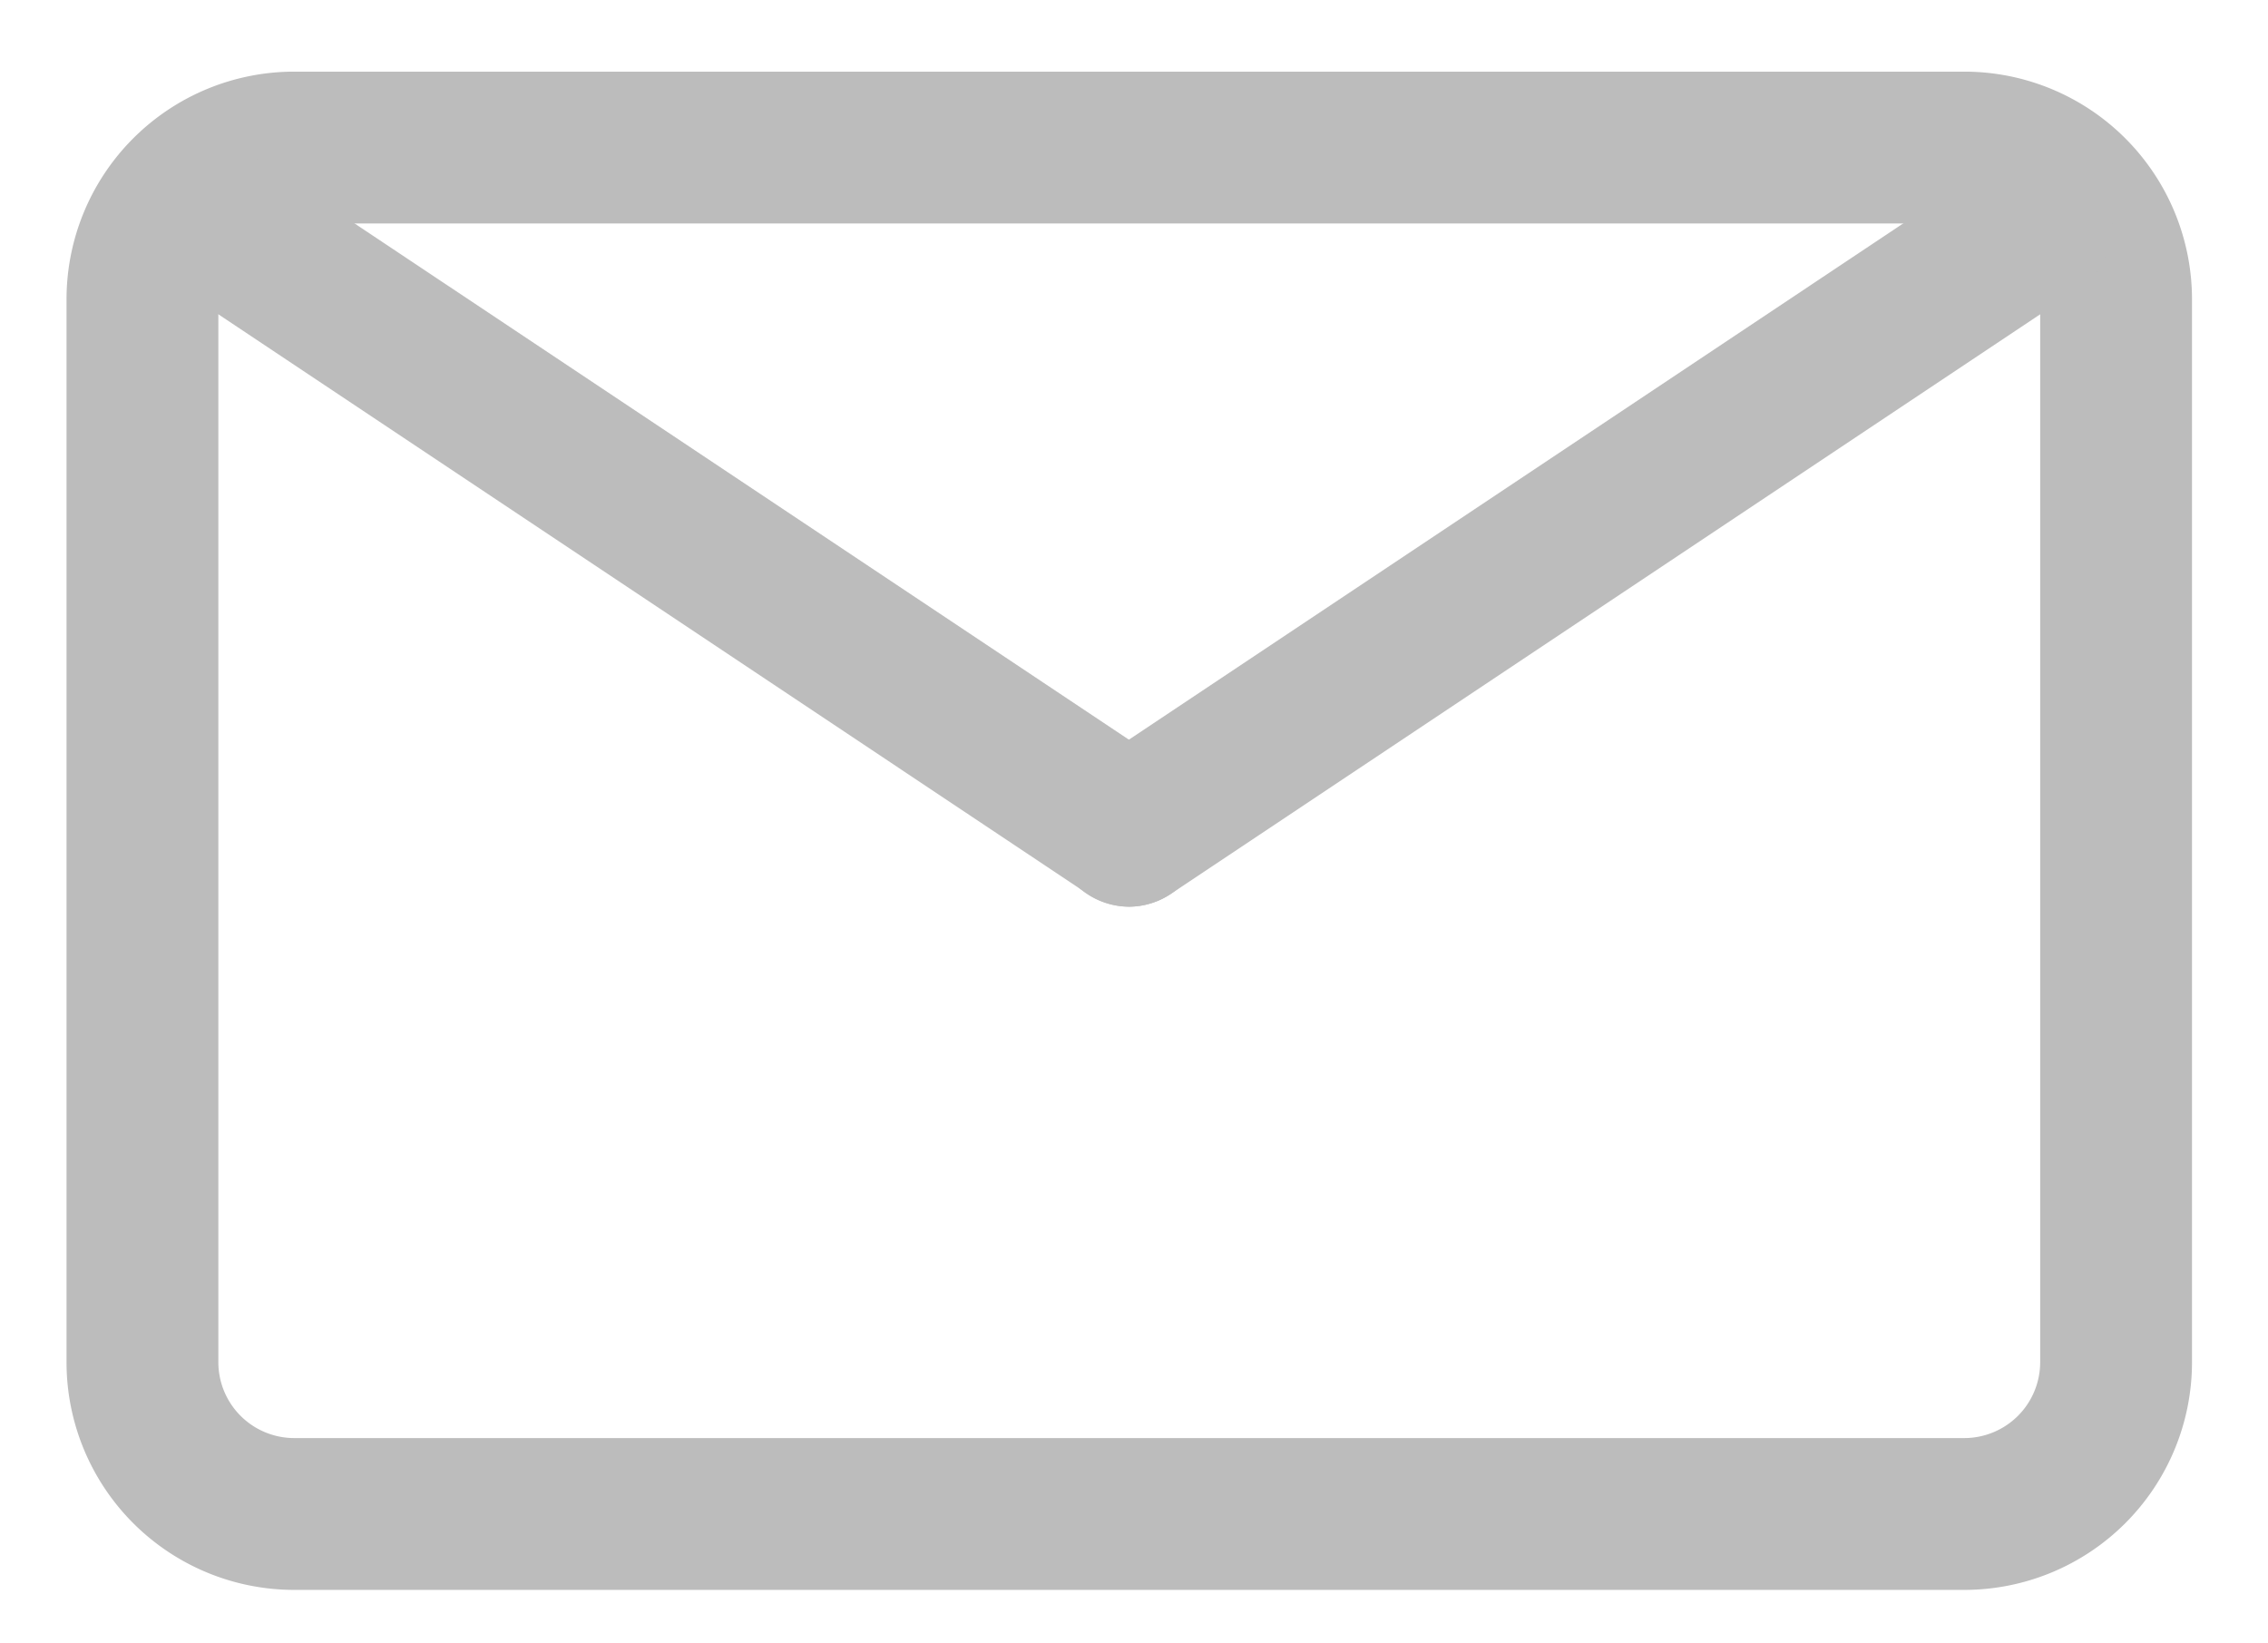 <?xml version="1.0" encoding="UTF-8"?> <svg xmlns="http://www.w3.org/2000/svg" xmlns:xlink="http://www.w3.org/1999/xlink" xmlns:svgjs="http://svgjs.com/svgjs" width="268.899" height="194.742" style=""> <rect id="backgroundrect" width="100%" height="100%" x="0" y="0" fill="none" stroke="none" style="" class=""></rect> <defs id="SvgjsDefs1025"></defs> <g class="currentLayer" style=""> <title>Layer 1</title> <g id="SvgjsG1026" class="" fill-opacity="1" fill="#bcbcbc"> <svg xmlns="http://www.w3.org/2000/svg" viewBox="0 0 32 32" width="288" height="288" id="svg_1" x="-10.112" y="-45.506"> <path fill="#bcbcbc" d="M27,26H5a3,3,0,0,1-3-3V9A3,3,0,0,1,5,6H27a3,3,0,0,1,3,3V23A3,3,0,0,1,27,26ZM5,8A1,1,0,0,0,4,9V23a1,1,0,0,0,1,1H27a1,1,0,0,0,1-1V9a1,1,0,0,0-1-1Z" class="color231f20 svgShape" id="svg_2"></path> <path fill="#bcbcbc" d="M16,17a1,1,0,0,1-.55-.17l-12-8A1,1,0,0,1,4.55,7.17l12,8A1,1,0,0,1,16,17Z" class="color231f20 svgShape" id="svg_3"></path> <path fill="#bcbcbc" d="M16,17a1,1,0,0,1-.56-1.83l12-8a1,1,0,0,1,1.11,1.66l-12,8A1,1,0,0,1,16,17Z" class="color231f20 svgShape" id="svg_4"></path> </svg> </g> </g> </svg> 